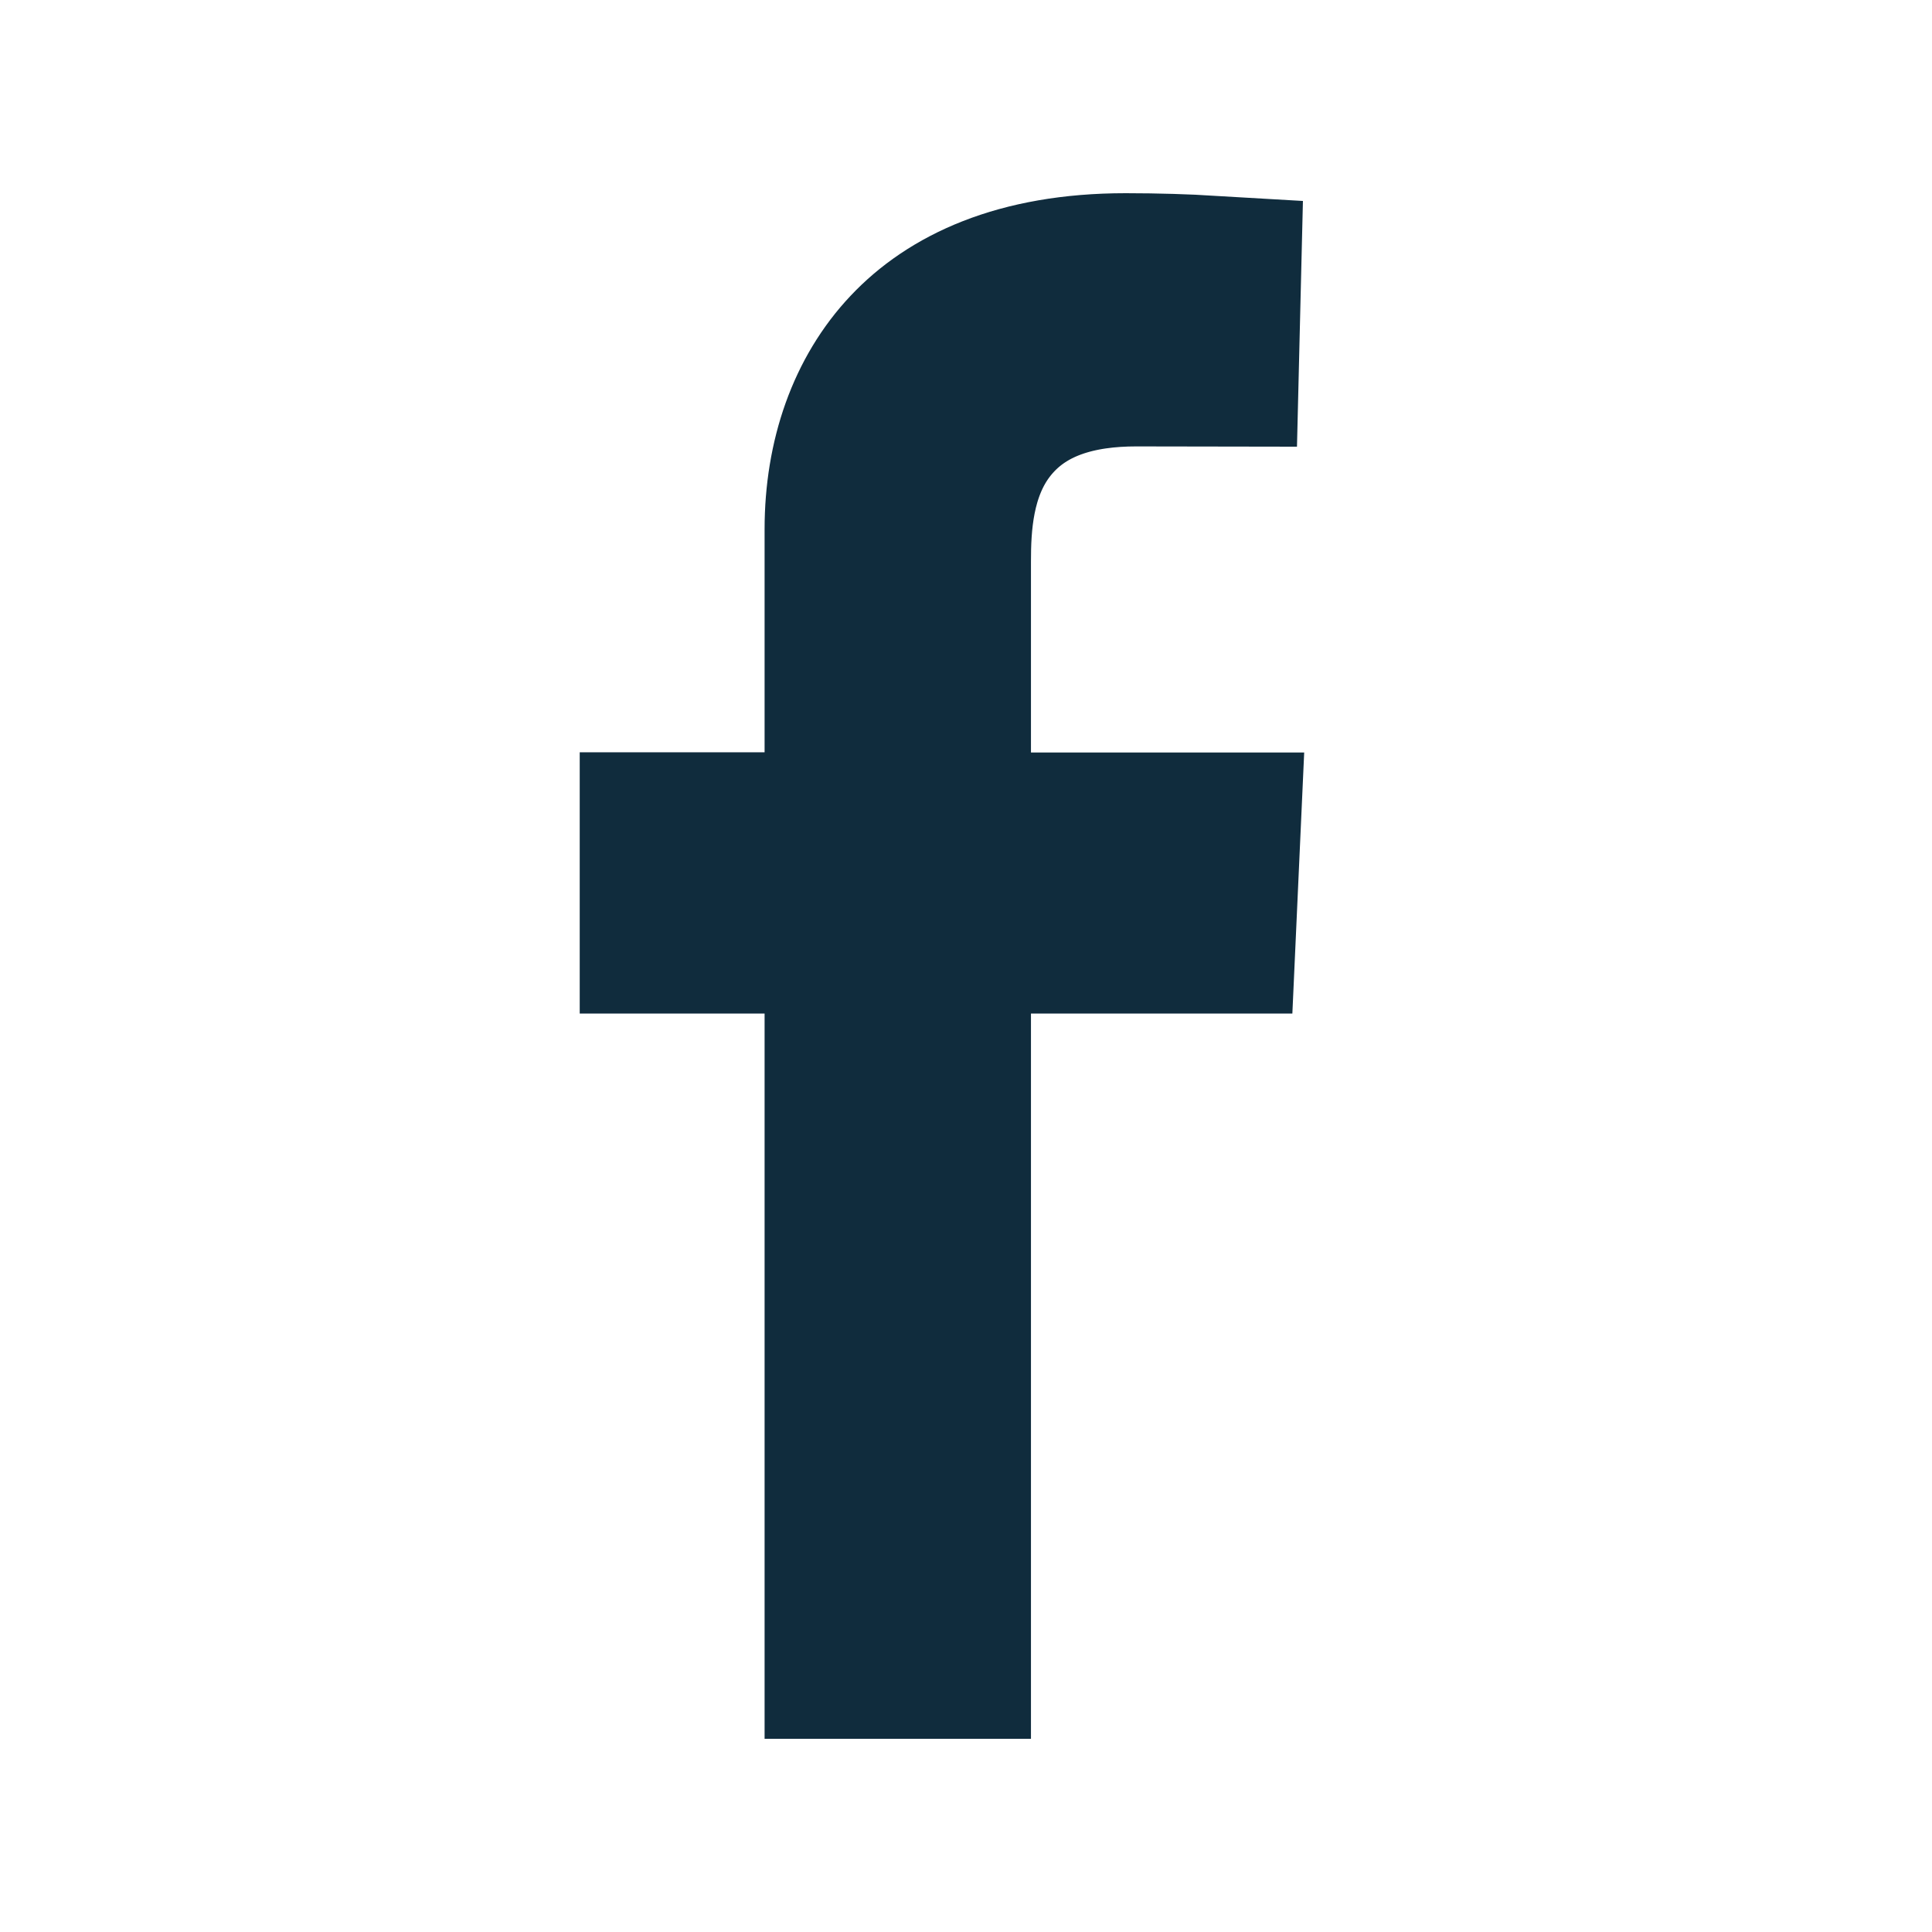 <svg width='16' height='16' fill='none' xmlns='http://www.w3.org/2000/svg'><path d='M9.322 2.35c.26 0 .499.008.701.02l-.014.578-.6-.001c-.474 0-.984.113-1.316.552-.288.382-.305.855-.305 1.153v2.33H10.016l-.03.662H7.788v6.006h-.706V7.644H5.551V6.98H7.082V4.384c0-.574.179-1.072.508-1.42.32-.34.857-.614 1.732-.614Z' fill='#102C3D' stroke='#102C3D' stroke-width='1.5'/></svg>
